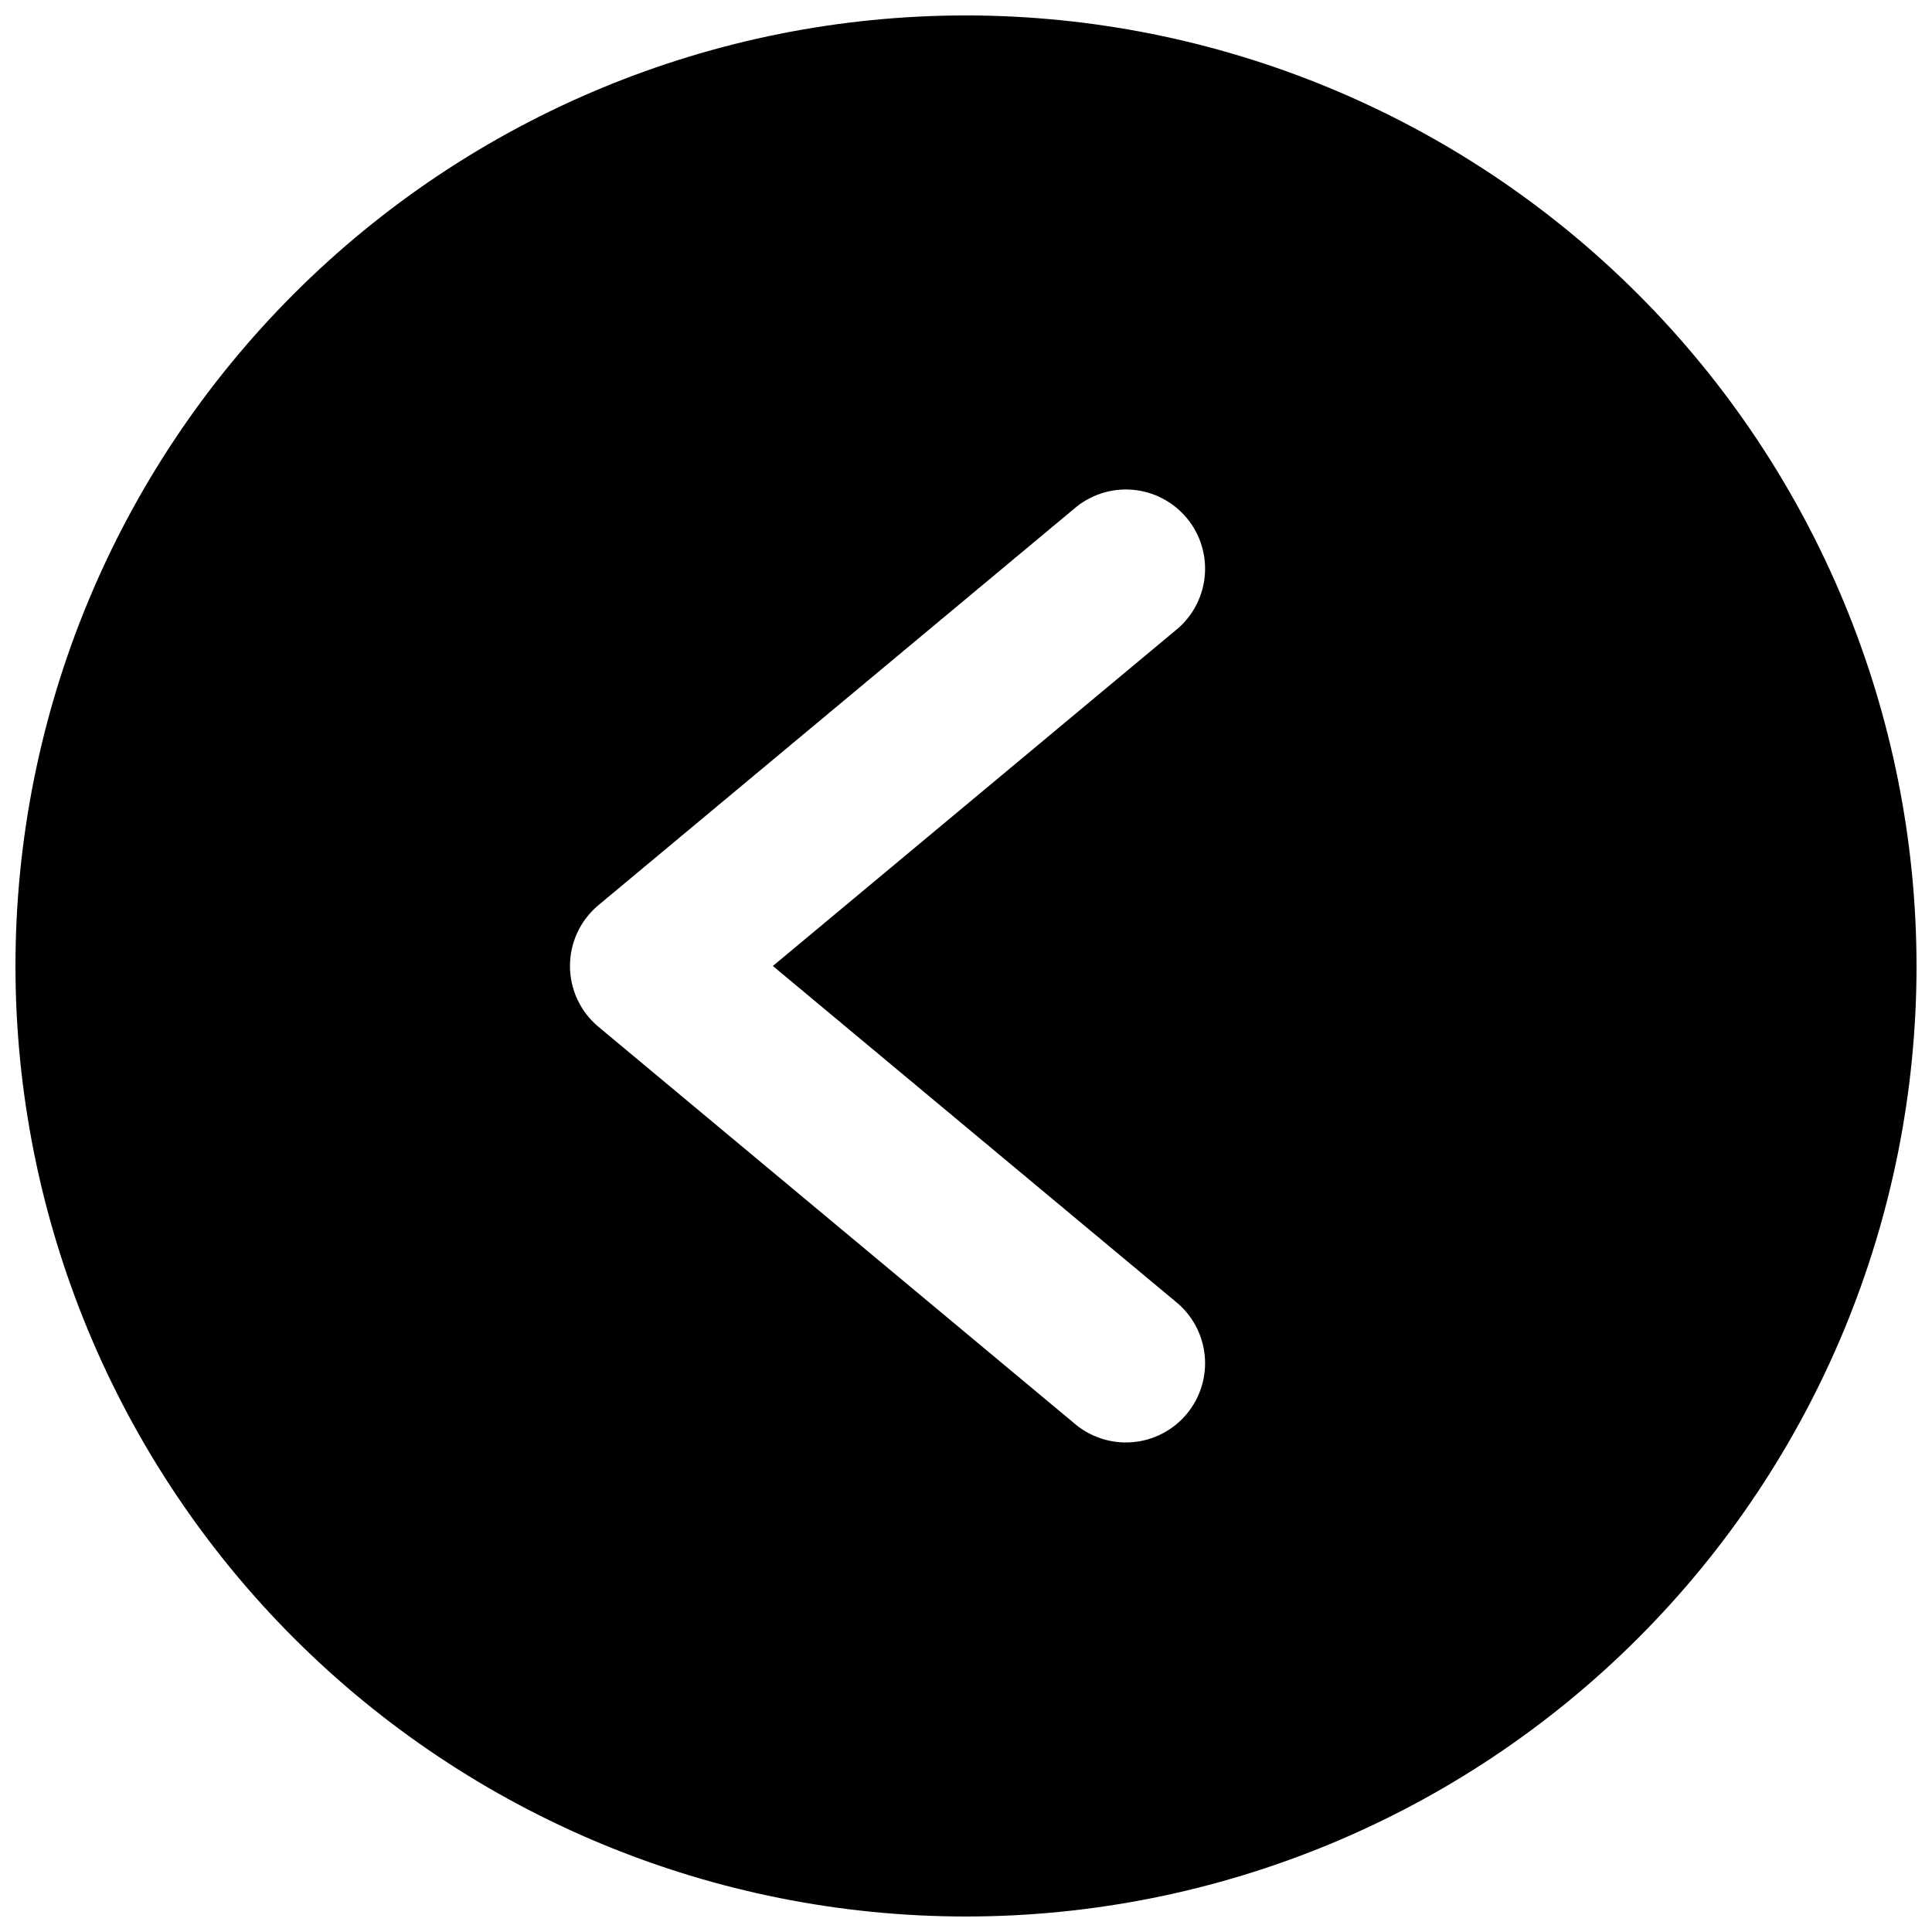 <?xml version="1.0" encoding="UTF-8"?>
<!-- Uploaded to: SVG Find, www.svgrepo.com, Generator: SVG Find Mixer Tools -->
<svg width="800px" height="800px" version="1.1" viewBox="144 144 512 512" xmlns="http://www.w3.org/2000/svg">
 <defs>
  <clipPath id="a">
   <path d="m148.09 148.09h503.81v503.81h-503.81z"/>
  </clipPath>
 </defs>
 <g clip-path="url(#a)">
  <path d="m400 148.09c-66.812 0-130.88 26.539-178.12 73.781s-73.781 111.31-73.781 178.12c0 66.809 26.539 130.88 73.781 178.12 47.242 47.242 111.31 73.781 178.12 73.781 66.809 0 130.88-26.539 178.12-73.781 47.242-47.242 73.781-111.31 73.781-178.12-0.055-66.793-26.613-130.84-73.84-178.06-47.23-47.23-111.27-73.789-178.06-73.844zm55.418 340.74c4.43 3.516 7.254 8.668 7.832 14.293 0.582 5.625-1.133 11.246-4.754 15.59s-8.84 7.047-14.477 7.488c-5.637 0.445-11.215-1.402-15.473-5.125l-125.95-104.96c-4.781-3.988-7.547-9.895-7.547-16.121 0-6.231 2.766-12.137 7.547-16.125l125.95-104.96v0.004c4.258-3.727 9.836-5.574 15.473-5.129 5.637 0.445 10.855 3.144 14.477 7.488s5.336 9.965 4.754 15.59c-0.578 5.625-3.402 10.777-7.832 14.293l-106.6 88.84z"/>
 </g>
</svg>